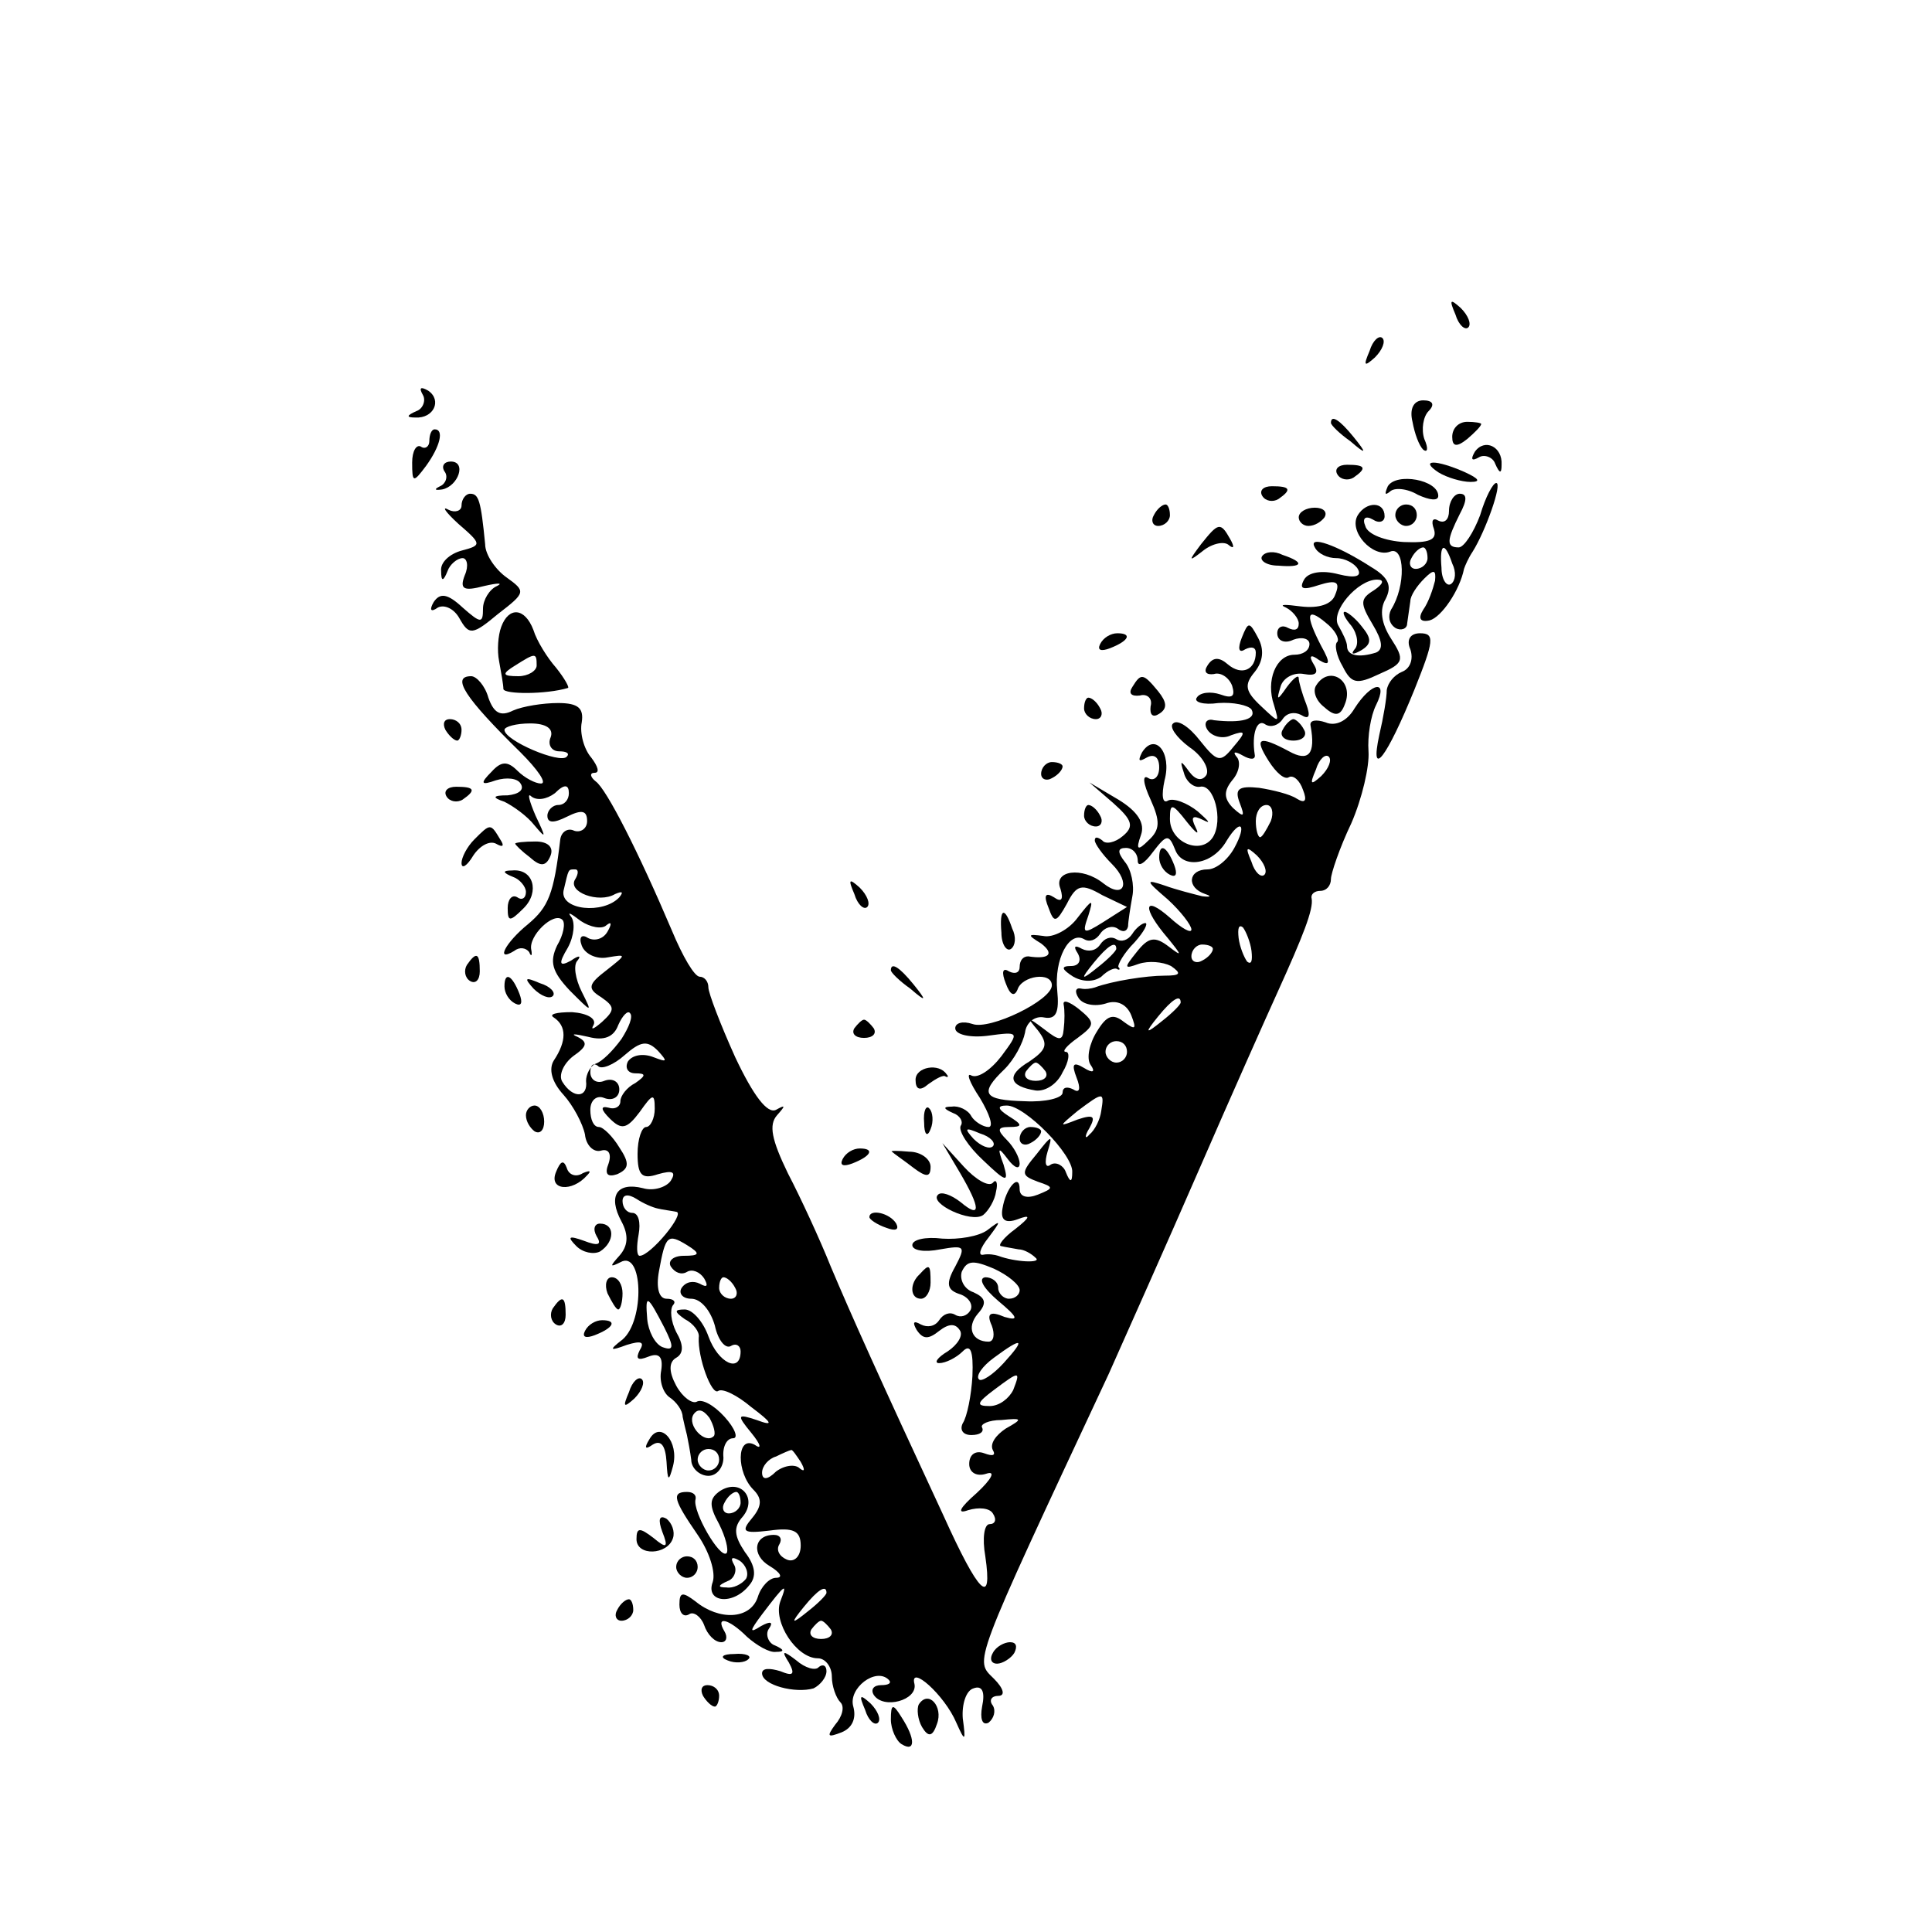 <?xml version="1.0" standalone="no"?>
<!DOCTYPE svg PUBLIC "-//W3C//DTD SVG 20010904//EN"
 "http://www.w3.org/TR/2001/REC-SVG-20010904/DTD/svg10.dtd">
<svg version="1.0" xmlns="http://www.w3.org/2000/svg"
 width="180pt" height="180pt" viewBox="0 0 180 180"
 preserveAspectRatio="xMidYMid meet">
<g transform="translate(0,180) scale(0.1,-0.1)"
fill="#000000" stroke="none">
<path d="M1356 1507 c3 -10 9 -15 12 -12 3 3 0 11 -7 18 -10 9 -11 8 -5 -6z"/>
<path d="M1276 1473 c-6 -14 -5 -15 5 -6 7 7 10 15 7 18 -3 3 -9 -2 -12 -12z"/>
<path d="M394 1432 c3 -5 0 -13 -6 -15 -9 -4 -10 -6 -1 -6 17 -1 25 16 12 25
-7 4 -9 3 -5 -4z"/>
<path d="M1316 1407 c2 -11 6 -22 10 -26 4 -3 5 1 1 10 -3 9 -1 21 4 26 6 6 4
10 -5 10 -9 0 -13 -8 -10 -20z"/>
<path d="M1240 1406 c0 -2 8 -10 18 -17 15 -13 16 -12 3 4 -13 16 -21 21 -21
13z"/>
<path d="M1353 1393 c0 -9 4 -10 14 -2 7 6 13 12 13 14 0 1 -6 2 -13 2 -8 0
-14 -6 -14 -14z"/>
<path d="M400 1389 c0 -5 -4 -8 -8 -5 -4 2 -8 -4 -8 -15 0 -19 1 -19 13 -3 13
18 17 34 8 34 -3 0 -5 -5 -5 -11z"/>
<path d="M1374 1379 c-4 -7 -3 -9 4 -5 5 3 13 0 15 -6 4 -9 6 -10 6 -1 1 17
-16 25 -25 12z"/>
<path d="M414 1361 c4 -5 1 -12 -4 -14 -6 -3 -5 -4 2 -3 15 3 23 26 8 26 -6 0
-9 -4 -6 -9z"/>
<path d="M1246 1358 c3 -5 10 -6 15 -3 13 9 11 12 -6 12 -8 0 -12 -4 -9 -9z"/>
<path d="M1340 1360 c8 -5 22 -9 30 -9 10 0 8 3 -5 9 -27 12 -43 12 -25 0z"/>
<path d="M1293 1347 c-3 -7 -3 -9 2 -5 4 4 16 3 26 -3 11 -5 19 -6 19 -1 0 15
-39 22 -47 9z"/>
<path d="M1176 1338 c3 -5 10 -6 15 -3 13 9 11 12 -6 12 -8 0 -12 -4 -9 -9z"/>
<path d="M1379 1320 c-6 -16 -15 -30 -20 -30 -12 0 -11 7 1 31 7 13 7 19 0 19
-5 0 -10 -7 -10 -16 0 -8 -4 -12 -10 -9 -5 3 -7 0 -4 -8 3 -10 -4 -13 -28 -12
-17 1 -34 7 -36 15 -3 7 0 10 7 6 6 -4 11 -2 11 3 0 14 -17 14 -25 1 -9 -15
14 -40 30 -34 14 6 15 -32 1 -54 -3 -6 -2 -13 4 -17 5 -3 11 -1 11 4 1 6 2 15
3 21 0 5 6 14 13 21 9 9 11 8 10 -2 -2 -8 -6 -20 -11 -27 -5 -8 -3 -12 6 -10
11 3 28 28 32 48 1 3 4 10 8 16 12 19 28 64 22 64 -3 0 -10 -13 -15 -30z m-49
-40 c0 -5 -5 -10 -11 -10 -5 0 -7 5 -4 10 3 6 8 10 11 10 2 0 4 -4 4 -10z m23
-5 c4 -8 3 -16 -1 -19 -4 -3 -9 4 -9 15 -2 23 3 25 10 4z"/>
<path d="M430 1329 c0 -5 -6 -7 -12 -4 -7 4 -3 -2 9 -13 22 -19 22 -20 3 -25
-11 -3 -20 -11 -19 -19 0 -10 2 -10 6 0 2 6 9 12 14 12 4 0 6 -7 2 -16 -5 -13
-1 -15 18 -10 13 3 18 3 12 0 -7 -3 -13 -13 -13 -21 0 -14 -2 -14 -19 1 -14
13 -21 14 -27 5 -4 -7 -3 -10 4 -5 6 3 15 -1 20 -10 9 -16 12 -16 36 4 26 20
26 21 8 34 -10 7 -20 21 -20 31 -4 41 -6 47 -14 47 -4 0 -8 -5 -8 -11z"/>
<path d="M1075 1320 c-3 -5 -1 -10 4 -10 6 0 11 5 11 10 0 6 -2 10 -4 10 -3 0
-8 -4 -11 -10z"/>
<path d="M1210 1318 c0 -4 4 -8 9 -8 6 0 12 4 15 8 3 5 -1 9 -9 9 -8 0 -15 -4
-15 -9z"/>
<path d="M1300 1320 c0 -5 5 -10 10 -10 6 0 10 5 10 10 0 6 -4 10 -10 10 -5 0
-10 -4 -10 -10z"/>
<path d="M1119 1293 c-12 -16 -12 -17 2 -6 9 7 20 9 24 5 5 -4 5 -1 1 6 -9 16
-11 15 -27 -5z"/>
<path d="M1225 1290 c3 -6 12 -10 20 -10 8 0 17 -5 20 -10 4 -7 -2 -9 -18 -5
-15 4 -28 2 -32 -5 -5 -9 -1 -10 14 -5 16 5 20 3 15 -9 -3 -9 -15 -13 -32 -11
-15 2 -21 2 -14 -1 6 -3 12 -10 12 -15 0 -6 -4 -7 -10 -4 -5 3 -10 1 -10 -5 0
-7 7 -10 15 -6 8 3 15 1 15 -4 0 -6 -6 -10 -14 -10 -17 0 -27 -24 -19 -47 5
-17 5 -17 -12 -1 -15 14 -16 20 -6 32 8 10 9 21 3 32 -8 15 -9 15 -15 0 -4
-10 -3 -15 3 -11 6 3 10 2 10 -3 0 -16 -13 -22 -26 -11 -8 7 -14 7 -19 -1 -4
-6 -1 -9 6 -8 6 2 14 -3 17 -11 3 -10 0 -12 -11 -8 -9 3 -19 2 -22 -3 -3 -4 6
-7 20 -5 14 1 28 -2 31 -6 5 -9 -9 -13 -35 -10 -7 2 -10 -3 -6 -9 4 -6 14 -9
22 -5 14 5 14 3 2 -11 -12 -15 -15 -14 -31 6 -10 13 -21 20 -25 16 -4 -3 3
-13 15 -22 12 -8 19 -20 16 -26 -4 -6 -10 -5 -16 3 -8 11 -9 11 -5 -1 2 -8 9
-14 15 -13 13 3 22 -31 12 -47 -11 -17 -40 -5 -40 17 0 15 2 15 16 -3 8 -10
12 -13 8 -5 -5 10 -3 12 7 7 8 -4 5 -1 -5 8 -10 8 -23 13 -28 10 -5 -3 -6 5
-3 19 7 26 -9 45 -21 26 -4 -8 -3 -9 4 -5 7 4 12 1 12 -9 0 -9 -5 -13 -10 -10
-6 4 -5 -5 2 -20 9 -20 9 -28 -2 -38 -10 -10 -12 -9 -7 5 4 11 -3 22 -21 33
l-27 16 22 -19 c18 -16 20 -22 9 -31 -7 -6 -16 -8 -19 -4 -4 3 -7 4 -7 0 0 -3
7 -13 16 -22 18 -18 11 -33 -8 -18 -20 16 -47 12 -40 -5 3 -10 1 -13 -6 -8 -8
5 -10 2 -5 -10 5 -14 7 -14 17 4 9 18 14 19 33 8 l23 -11 -22 -14 c-19 -12
-20 -11 -14 6 5 16 4 16 -10 -2 -8 -11 -23 -19 -32 -17 -15 2 -15 1 -2 -7 13
-10 7 -15 -12 -12 -5 0 -8 -4 -8 -10 0 -5 -4 -7 -10 -4 -6 4 -7 -1 -3 -11 4
-11 8 -13 11 -6 4 13 32 17 32 4 0 -14 -58 -42 -74 -36 -9 3 -16 1 -16 -4 0
-6 14 -9 30 -7 30 4 30 4 13 -19 -10 -13 -22 -21 -28 -18 -5 3 -2 -6 8 -21 9
-15 13 -27 8 -27 -5 0 -13 5 -16 10 -3 6 -12 10 -18 9 -9 0 -8 -2 1 -6 6 -2
10 -8 7 -12 -2 -5 7 -19 21 -32 22 -21 24 -21 19 -4 -6 16 -5 17 4 5 6 -8 11
-10 11 -4 0 5 -5 15 -12 22 -9 9 -9 12 2 12 13 0 13 2 0 10 -11 7 -11 10 -2
10 17 0 62 -46 61 -62 0 -10 -2 -10 -6 0 -2 6 -9 10 -14 7 -5 -4 -6 2 -3 12 5
16 4 16 -10 -2 -15 -18 -15 -20 1 -26 15 -5 15 -6 0 -12 -10 -4 -17 -2 -17 5
0 16 -13 1 -16 -18 -2 -11 3 -14 14 -10 13 5 12 2 -2 -9 -11 -8 -17 -16 -13
-16 4 -1 11 -2 16 -3 5 0 12 -4 16 -8 6 -5 -19 -4 -35 2 -3 1 -9 2 -14 1 -5
-1 -3 6 5 16 12 16 12 17 -1 7 -8 -6 -27 -9 -42 -8 -16 2 -28 -1 -28 -6 0 -5
11 -7 26 -4 23 4 24 3 14 -16 -9 -16 -8 -22 5 -26 8 -3 12 -10 9 -15 -3 -5 -9
-7 -14 -4 -5 3 -11 1 -15 -5 -4 -6 -11 -7 -17 -4 -7 4 -8 2 -4 -5 6 -9 11 -9
21 -1 9 7 15 7 19 1 4 -5 -2 -14 -11 -20 -10 -6 -13 -11 -8 -11 6 0 16 5 22
11 7 7 10 1 9 -23 -1 -18 -5 -38 -9 -44 -3 -6 0 -11 8 -11 8 0 12 3 10 7 -2 3
6 7 18 7 20 2 20 1 4 -8 -9 -6 -15 -14 -12 -20 3 -5 0 -6 -8 -3 -8 3 -14 -1
-14 -10 0 -8 7 -12 16 -9 9 3 5 -5 -9 -18 -16 -14 -19 -20 -8 -16 10 3 20 2
23 -3 4 -6 2 -10 -3 -10 -5 0 -7 -13 -4 -30 7 -48 -6 -35 -39 38 -60 129 -86
187 -105 232 -10 25 -28 64 -40 87 -15 31 -18 45 -10 54 8 9 8 10 -1 5 -8 -4
-21 13 -38 49 -14 31 -25 60 -25 65 0 6 -4 10 -8 10 -5 0 -16 19 -26 43 -31
73 -61 132 -71 139 -5 4 -6 8 -1 8 5 0 3 6 -3 14 -7 8 -11 23 -9 33 2 13 -3
18 -22 18 -14 0 -33 -3 -42 -7 -12 -6 -18 -2 -23 12 -3 11 -11 20 -16 20 -19
0 -6 -20 46 -71 16 -16 25 -29 19 -29 -5 0 -15 5 -22 12 -9 9 -15 9 -24 -1
-11 -11 -10 -13 4 -8 10 3 20 2 23 -3 4 -6 -2 -10 -12 -11 -14 0 -15 -2 -3 -6
8 -4 21 -13 28 -22 11 -13 11 -12 1 9 -6 14 -8 22 -4 18 5 -4 14 -3 22 3 9 9
13 8 13 0 0 -6 -4 -11 -10 -11 -5 0 -10 -5 -10 -10 0 -7 6 -7 18 -1 14 7 19 6
19 -4 0 -7 -6 -11 -12 -9 -6 3 -12 -1 -13 -8 -6 -51 -11 -63 -30 -79 -21 -17
-31 -36 -13 -25 5 4 11 3 14 -1 2 -5 3 -3 2 2 -3 13 21 36 29 28 3 -3 1 -14
-5 -24 -7 -15 -5 -24 12 -42 21 -21 21 -21 11 -1 -6 12 -8 25 -4 29 4 5 1 5
-6 0 -11 -6 -12 -3 -3 12 6 11 7 24 3 29 -4 5 0 3 9 -4 9 -6 20 -8 24 -4 5 4
5 1 1 -6 -4 -7 -12 -9 -18 -6 -6 4 -9 1 -6 -7 3 -8 14 -13 24 -11 18 3 18 3
-1 -12 -17 -13 -18 -17 -5 -25 13 -9 13 -12 1 -23 -8 -7 -11 -8 -8 -3 3 6 -6
11 -20 12 -15 0 -22 -2 -17 -5 12 -8 12 -22 0 -40 -5 -8 -2 -20 9 -32 9 -10
18 -27 20 -37 1 -10 8 -17 15 -15 7 2 10 -3 7 -12 -4 -10 -1 -13 8 -10 11 5
12 10 2 25 -6 10 -15 19 -19 19 -5 0 -8 7 -8 16 0 9 6 14 13 11 8 -3 14 1 14
8 0 7 -6 11 -14 8 -7 -3 -13 1 -13 8 0 7 3 9 7 6 3 -4 15 1 25 10 15 13 21 14
31 4 9 -10 9 -11 -4 -6 -10 4 -20 2 -24 -4 -3 -6 0 -11 7 -11 10 0 10 -2 0 -9
-8 -4 -14 -12 -14 -17 0 -5 -5 -8 -11 -6 -8 2 -7 -2 1 -10 11 -11 16 -10 28 6
12 17 14 18 14 3 0 -9 -4 -17 -8 -17 -4 0 -8 -11 -8 -25 0 -20 4 -24 19 -19
14 4 17 2 12 -6 -4 -6 -16 -10 -26 -7 -24 6 -33 -7 -20 -31 7 -13 6 -23 -2
-32 -9 -10 -9 -11 1 -6 21 12 23 -54 2 -72 -13 -10 -12 -11 4 -5 13 4 17 3 12
-5 -4 -8 -2 -10 8 -6 10 4 14 0 12 -13 -2 -10 2 -21 8 -25 6 -4 12 -12 12 -18
1 -5 3 -13 4 -17 1 -5 3 -15 4 -23 0 -8 8 -15 16 -15 8 0 14 8 14 17 -1 10 3
18 9 18 5 0 2 9 -8 20 -10 11 -21 17 -26 14 -4 -2 -13 4 -19 15 -7 13 -7 22 0
26 7 4 7 12 0 24 -5 10 -6 21 -3 25 3 3 1 6 -6 6 -7 0 -10 10 -7 26 6 33 8 35
26 24 13 -8 12 -10 -3 -10 -10 0 -15 -5 -12 -10 4 -6 10 -8 15 -5 5 3 12 0 16
-6 4 -7 3 -9 -4 -5 -6 3 -13 2 -17 -4 -3 -5 1 -10 9 -10 9 0 18 -11 22 -25 3
-14 10 -22 15 -19 5 3 9 0 9 -5 0 -21 -21 -11 -30 14 -5 14 -15 25 -22 25 -10
0 -10 -2 0 -9 8 -4 14 -12 13 -17 -1 -19 12 -54 18 -50 4 3 18 -4 31 -15 20
-15 21 -18 5 -12 -18 6 -19 5 -5 -12 9 -11 10 -16 3 -11 -17 9 -17 -26 -1 -42
8 -8 8 -15 -1 -26 -11 -13 -9 -15 16 -12 22 3 29 0 29 -14 0 -10 -6 -16 -13
-13 -7 3 -10 9 -7 14 3 5 1 9 -5 9 -19 0 -21 -19 -4 -29 10 -6 13 -11 6 -11
-6 0 -14 -8 -17 -18 -7 -21 -36 -22 -58 -4 -12 9 -15 9 -15 -3 0 -8 4 -12 9
-9 4 3 11 -2 14 -10 3 -9 10 -16 16 -16 5 0 6 5 3 10 -9 15 4 12 21 -5 9 -8
21 -15 27 -14 8 0 8 2 -1 6 -6 2 -9 10 -6 15 5 7 2 8 -7 3 -11 -7 -11 -5 1 11
22 29 24 30 17 12 -7 -19 15 -53 35 -53 7 0 13 -8 13 -17 0 -9 4 -20 8 -24 4
-4 2 -13 -5 -21 -8 -11 -7 -12 6 -7 10 4 14 13 11 24 -5 17 21 37 33 25 3 -3
0 -5 -7 -5 -7 0 -10 -4 -7 -9 9 -14 41 -5 38 10 -5 19 28 -10 39 -36 8 -18 9
-18 6 4 -1 13 3 26 10 28 8 3 11 -3 8 -17 -2 -11 0 -18 6 -15 5 4 7 11 4 16
-4 5 -1 9 5 9 7 0 5 7 -4 16 -18 18 -22 8 107 284 16 36 54 121 84 190 30 69
63 143 73 165 24 53 34 78 32 88 -1 4 3 7 8 7 6 0 10 5 10 11 0 5 8 29 19 52
10 23 17 53 16 67 -1 14 2 33 7 43 12 24 -4 22 -20 -3 -7 -12 -18 -17 -27 -13
-9 3 -15 2 -14 -3 5 -27 -2 -34 -20 -24 -28 15 -33 13 -19 -9 7 -11 15 -18 19
-15 4 2 10 -3 13 -12 4 -10 2 -13 -6 -8 -6 4 -22 8 -35 10 -19 2 -23 -1 -18
-14 5 -13 4 -14 -6 -5 -9 9 -9 16 -1 26 7 8 8 18 4 22 -4 5 -1 5 6 1 7 -4 12
-4 11 1 -3 19 2 34 10 28 5 -3 12 -1 16 5 4 6 11 7 17 4 8 -5 9 -1 5 10 -4 10
-7 21 -7 24 0 4 -5 0 -11 -8 -9 -13 -10 -13 -6 0 2 8 12 14 22 12 11 -2 14 1
9 9 -5 8 -3 10 5 4 10 -6 11 -3 2 13 -15 29 -14 37 4 22 9 -7 13 -15 11 -18
-3 -2 -1 -13 5 -23 8 -16 13 -17 34 -7 23 10 24 13 11 33 -9 14 -11 27 -5 37
6 12 3 20 -14 30 -31 20 -59 30 -52 18z m55 -40 c-13 -8 -13 -12 -1 -32 9 -15
10 -23 3 -26 -16 -5 -27 -3 -27 6 0 4 -4 12 -8 19 -8 13 18 43 36 43 7 0 6 -4
-3 -10z m-767 -137 c-3 -7 1 -13 8 -13 7 0 10 -2 7 -5 -6 -7 -58 15 -58 25 0
3 11 6 24 6 15 0 22 -5 19 -13z m718 -36 c-10 -9 -11 -8 -5 6 3 10 9 15 12 12
3 -3 0 -11 -7 -18z m-47 -42 c-4 -8 -8 -15 -10 -15 -2 0 -4 7 -4 15 0 8 4 15
10 15 5 0 7 -7 4 -15z m-34 -25 c-6 -11 -17 -20 -25 -20 -18 0 -20 -17 -2 -23
6 -2 5 -3 -3 -2 -8 2 -24 6 -35 10 -18 6 -18 5 3 -13 12 -11 22 -24 22 -28 0
-4 -9 1 -20 11 -25 22 -26 9 -2 -19 13 -16 14 -18 1 -8 -13 10 -19 9 -30 -5
-12 -15 -12 -16 2 -11 9 3 22 2 30 -2 10 -7 9 -9 -6 -9 -17 0 -49 -5 -65 -11
-3 -1 -9 -2 -13 -1 -5 1 -6 -3 -2 -9 4 -6 15 -8 25 -5 11 4 20 -1 24 -11 5
-13 4 -14 -7 -6 -10 8 -16 6 -25 -9 -7 -11 -10 -25 -6 -31 5 -7 2 -8 -6 -3
-10 6 -12 4 -7 -9 4 -10 3 -15 -3 -11 -6 3 -10 2 -10 -3 0 -5 -16 -9 -35 -8
-39 1 -43 7 -19 30 9 9 17 24 19 34 1 9 9 16 18 14 11 -2 14 5 12 25 -3 29 11
56 25 48 5 -3 11 -1 15 5 4 6 11 8 16 5 5 -4 9 -3 10 2 0 4 2 17 4 28 2 10 -1
25 -7 32 -7 9 -7 13 1 13 6 0 11 -5 11 -12 0 -6 6 -3 14 8 13 17 15 17 21 2 7
-18 35 -14 48 9 13 21 19 15 7 -7z m28 -25 c-3 -3 -9 2 -12 12 -6 14 -5 15 5
6 7 -7 10 -15 7 -18z m-642 -4 c-8 -12 22 -23 37 -14 7 3 8 2 4 -3 -15 -16
-55 -12 -52 6 5 21 4 20 11 20 3 0 3 -4 0 -9z m630 -67 c1 -9 0 -13 -4 -10 -3
4 -7 14 -8 22 -1 9 0 13 4 10 3 -4 7 -14 8 -22z m-36 2 c0 -3 -4 -8 -10 -11
-5 -3 -10 -1 -10 4 0 6 5 11 10 11 6 0 10 -2 10 -4z m-30 -50 c0 -2 -8 -10
-17 -17 -16 -13 -17 -12 -4 4 13 16 21 21 21 13z m-521 -34 c-8 -11 -18 -21
-24 -23 -5 -2 -9 -10 -9 -16 2 -16 -12 -17 -22 -1 -4 6 1 17 10 24 13 9 14 13
4 18 -7 3 -3 3 10 0 15 -4 24 0 28 11 4 9 9 14 11 11 3 -3 -1 -13 -8 -24z
m471 -12 c0 -5 -4 -10 -10 -10 -5 0 -10 5 -10 10 0 6 5 10 10 10 6 0 10 -4 10
-10z m-24 -55 c-1 -8 -6 -18 -11 -22 -4 -5 -5 -2 0 6 6 11 4 13 -11 8 -18 -7
-18 -7 0 8 24 18 25 18 22 0z m-101 -33 c-3 -3 -11 0 -18 7 -9 10 -8 11 6 5
10 -3 15 -9 12 -12z m-312 -58 c4 -1 12 -2 17 -3 9 -1 -24 -41 -34 -41 -3 0
-3 9 -1 20 2 11 0 20 -6 20 -5 0 -9 5 -9 11 0 6 5 7 13 2 6 -4 15 -8 20 -9z
m337 -76 c0 -4 -4 -8 -10 -8 -5 0 -10 5 -10 10 0 6 -6 10 -12 10 -7 -1 -2 -10
12 -22 18 -15 20 -19 6 -15 -14 6 -17 3 -12 -8 3 -8 2 -15 -3 -15 -15 0 -21
13 -10 26 9 10 7 15 -4 20 -9 3 -13 12 -11 19 5 11 11 11 30 3 13 -6 24 -15
24 -20z m-265 2 c3 -5 1 -10 -4 -10 -6 0 -11 5 -11 10 0 6 2 10 4 10 3 0 8 -4
11 -10z m-66 -37 c9 -18 9 -22 -2 -18 -7 3 -13 15 -14 26 -2 24 0 23 16 -8z
m316 -33 c-10 -11 -21 -18 -23 -15 -3 3 3 12 14 20 27 20 30 18 9 -5z m9 -25
c-4 -8 -13 -15 -22 -15 -13 0 -12 3 4 15 24 18 25 18 18 0z m-279 -43 c-8 -8
-25 10 -19 20 4 6 9 5 15 -3 4 -7 6 -15 4 -17z m5 -22 c0 -5 -4 -10 -10 -10
-5 0 -10 5 -10 10 0 6 5 10 10 10 6 0 10 -4 10 -10z m76 -2 c4 -7 4 -10 -1 -6
-4 4 -14 3 -22 -3 -8 -8 -13 -8 -13 -1 0 6 6 13 13 15 6 3 13 6 14 6 1 1 5 -5
9 -11z m24 -122 c0 -2 -8 -10 -17 -17 -16 -13 -17 -12 -4 4 13 16 21 21 21 13z
m4 -34 c3 -5 -1 -9 -9 -9 -8 0 -12 4 -9 9 3 4 7 8 9 8 2 0 6 -4 9 -8z"/>
<path d="M1259 1217 c6 -8 7 -18 3 -22 -4 -5 -1 -5 6 -1 10 6 10 11 1 22 -6 8
-14 14 -16 14 -3 0 0 -6 6 -13z"/>
<path d="M1080 1001 c0 -6 4 -13 10 -16 6 -3 7 1 4 9 -7 18 -14 21 -14 7z"/>
<path d="M1055 930 c-4 -6 -10 -8 -15 -5 -5 3 -11 1 -15 -5 -4 -6 -11 -7 -17
-4 -7 4 -8 2 -4 -4 4 -7 1 -12 -6 -12 -10 0 -9 -3 2 -10 9 -5 19 -5 26 0 6 6
13 9 15 7 2 -1 3 0 1 2 -1 2 5 13 15 23 9 10 13 18 10 18 -3 0 -9 -5 -12 -10z
m-15 -14 c0 -2 -8 -10 -17 -17 -16 -13 -17 -12 -4 4 13 16 21 21 21 13z"/>
<path d="M991 864 c1 -5 1 -15 0 -23 -1 -11 -4 -11 -18 0 -16 12 -17 12 -6 -1
10 -13 8 -18 -8 -29 -22 -13 -19 -23 6 -27 9 -1 20 6 25 17 6 10 7 19 3 19 -4
0 1 6 11 13 16 12 17 14 1 27 -9 7 -15 9 -14 4z m-17 -62 c3 -5 -1 -9 -9 -9
-8 0 -12 4 -9 9 3 4 7 8 9 8 2 0 6 -4 9 -8z"/>
<path d="M1176 1282 c-3 -4 4 -9 15 -9 23 -2 25 3 4 10 -8 4 -16 3 -19 -1z"/>
<path d="M467 1216 c-3 -8 -4 -22 -2 -32 2 -11 4 -22 4 -26 1 -5 40 -5 60 1 2
0 -3 9 -11 19 -8 9 -18 25 -21 35 -8 21 -23 22 -30 3z m33 -36 c0 -5 -8 -10
-17 -10 -15 0 -16 2 -3 10 19 12 20 12 20 0z"/>
<path d="M1025 1200 c-3 -6 1 -7 9 -4 18 7 21 14 7 14 -6 0 -13 -4 -16 -10z"/>
<path d="M1314 1195 c3 -9 0 -18 -8 -21 -7 -3 -13 -10 -14 -17 0 -7 -3 -25 -7
-42 -9 -42 7 -21 33 43 18 45 19 52 5 52 -9 0 -13 -6 -9 -15z"/>
<path d="M1055 1160 c-4 -6 -1 -9 7 -8 7 2 12 -3 10 -10 -1 -8 2 -11 8 -7 8 5
7 11 -1 21 -14 17 -16 17 -24 4z"/>
<path d="M1226 1161 c-3 -5 0 -14 8 -20 10 -9 15 -8 19 3 9 22 -15 37 -27 17z"/>
<path d="M1010 1140 c0 -5 5 -10 11 -10 5 0 7 5 4 10 -3 6 -8 10 -11 10 -2 0
-4 -4 -4 -10z"/>
<path d="M415 1120 c3 -5 8 -10 11 -10 2 0 4 5 4 10 0 6 -5 10 -11 10 -5 0 -7
-4 -4 -10z"/>
<path d="M1195 1120 c-3 -5 1 -10 10 -10 9 0 13 5 10 10 -3 6 -8 10 -10 10 -2
0 -7 -4 -10 -10z"/>
<path d="M970 1079 c0 -5 5 -7 10 -4 6 3 10 8 10 11 0 2 -4 4 -10 4 -5 0 -10
-5 -10 -11z"/>
<path d="M416 1058 c3 -5 10 -6 15 -3 13 9 11 12 -6 12 -8 0 -12 -4 -9 -9z"/>
<path d="M1010 1040 c0 -5 5 -10 11 -10 5 0 7 5 4 10 -3 6 -8 10 -11 10 -2 0
-4 -4 -4 -10z"/>
<path d="M442 1018 c-7 -7 -12 -17 -12 -22 0 -6 5 -3 11 7 6 9 15 14 21 11 7
-4 8 -2 4 4 -9 15 -9 15 -24 0z"/>
<path d="M480 1014 c0 -1 6 -7 14 -13 10 -9 15 -8 19 2 3 8 -3 13 -14 13 -11
0 -19 -1 -19 -2z"/>
<path d="M478 983 c6 -2 12 -9 12 -14 0 -6 -4 -8 -8 -5 -5 3 -9 -2 -9 -10 0
-13 2 -13 15 0 15 15 9 37 -11 35 -9 0 -9 -2 1 -6z"/>
<path d="M796 967 c3 -10 9 -15 12 -12 3 3 0 11 -7 18 -10 9 -11 8 -5 -6z"/>
<path d="M933 931 c0 -11 5 -18 9 -15 4 3 5 11 1 19 -7 21 -12 19 -10 -4z"/>
<path d="M435 901 c-3 -5 -2 -12 3 -15 5 -3 9 1 9 9 0 17 -3 19 -12 6z"/>
<path d="M830 896 c0 -2 8 -10 18 -17 15 -13 16 -12 3 4 -13 16 -21 21 -21 13z"/>
<path d="M470 881 c0 -6 4 -13 10 -16 6 -3 7 1 4 9 -7 18 -14 21 -14 7z"/>
<path d="M497 879 c7 -7 15 -10 18 -7 3 3 -2 9 -12 12 -14 6 -15 5 -6 -5z"/>
<path d="M796 842 c-3 -5 1 -9 9 -9 8 0 12 4 9 9 -3 4 -7 8 -9 8 -2 0 -6 -4
-9 -8z"/>
<path d="M853 794 c0 -9 4 -11 12 -4 7 5 14 9 16 7 2 -1 3 0 1 2 -7 11 -29 7
-29 -5z"/>
<path d="M490 761 c0 -6 4 -12 8 -15 5 -3 9 1 9 9 0 8 -4 15 -9 15 -4 0 -8 -4
-8 -9z"/>
<path d="M861 754 c0 -11 3 -14 6 -6 3 7 2 16 -1 19 -3 4 -6 -2 -5 -13z"/>
<path d="M950 739 c0 -5 5 -7 10 -4 6 3 10 8 10 11 0 2 -4 4 -10 4 -5 0 -10
-5 -10 -11z"/>
<path d="M785 720 c-3 -6 1 -7 9 -4 18 7 21 14 7 14 -6 0 -13 -4 -16 -10z"/>
<path d="M831 727 c2 -2 11 -8 20 -15 12 -9 16 -9 16 1 0 7 -9 14 -20 14 -11
1 -18 1 -16 0z"/>
<path d="M894 708 c20 -34 20 -44 1 -28 -9 7 -18 10 -21 7 -9 -8 31 -27 42
-19 5 4 11 14 12 22 2 8 0 12 -3 8 -4 -4 -16 3 -27 15 l-20 22 16 -27z"/>
<path d="M518 708 c-7 -17 15 -19 29 -3 4 4 3 5 -4 2 -6 -4 -13 -2 -15 5 -3 8
-6 6 -10 -4z"/>
<path d="M810 666 c0 -2 7 -7 16 -10 8 -3 12 -2 9 4 -6 10 -25 14 -25 6z"/>
<path d="M556 648 c5 -8 1 -9 -12 -4 -14 5 -16 4 -7 -5 6 -6 16 -8 22 -5 14 9
14 26 0 26 -5 0 -7 -5 -3 -12z"/>
<path d="M857 613 c-10 -9 -9 -23 1 -23 5 0 9 7 9 15 0 17 -1 18 -10 8z"/>
<path d="M566 595 c4 -8 8 -15 10 -15 2 0 4 7 4 15 0 8 -4 15 -10 15 -5 0 -7
-7 -4 -15z"/>
<path d="M515 581 c-3 -5 -2 -12 3 -15 5 -3 9 1 9 9 0 17 -3 19 -12 6z"/>
<path d="M545 560 c-3 -6 1 -7 9 -4 18 7 21 14 7 14 -6 0 -13 -4 -16 -10z"/>
<path d="M586 503 c-6 -14 -5 -15 5 -6 7 7 10 15 7 18 -3 3 -9 -2 -12 -12z"/>
<path d="M605 459 c-5 -8 -4 -10 3 -5 8 5 12 -1 13 -16 1 -18 2 -19 6 -4 6 23
-12 43 -22 25z"/>
<path d="M671 411 c-10 -7 -11 -13 -1 -31 6 -12 9 -24 7 -27 -6 -6 -32 39 -29
50 1 4 -2 7 -8 7 -15 0 -12 -8 10 -40 11 -16 17 -35 14 -44 -7 -19 19 -22 34
-3 7 8 6 18 -4 31 -10 15 -11 23 -2 33 14 17 -2 36 -21 24z m19 -11 c0 -5 -5
-10 -11 -10 -5 0 -7 5 -4 10 3 6 8 10 11 10 2 0 4 -4 4 -10z m5 -71 c-4 -5
-12 -9 -18 -8 -9 0 -8 2 1 6 6 2 9 10 6 15 -4 7 -2 8 5 4 6 -4 9 -12 6 -17z"/>
<path d="M617 373 c6 -15 4 -16 -8 -6 -13 10 -16 10 -16 -1 0 -16 29 -15 34 1
2 6 -1 14 -6 18 -7 4 -8 -1 -4 -12z"/>
<path d="M630 340 c0 -5 5 -10 10 -10 6 0 10 5 10 10 0 6 -4 10 -10 10 -5 0
-10 -4 -10 -10z"/>
<path d="M575 300 c-3 -5 -1 -10 4 -10 6 0 11 5 11 10 0 6 -2 10 -4 10 -3 0
-8 -4 -11 -10z"/>
<path d="M925 260 c-3 -5 -2 -10 4 -10 5 0 13 5 16 10 3 6 2 10 -4 10 -5 0
-13 -4 -16 -10z"/>
<path d="M678 253 c7 -3 16 -2 19 1 4 3 -2 6 -13 5 -11 0 -14 -3 -6 -6z"/>
<path d="M735 251 c6 -11 4 -13 -8 -8 -10 3 -17 3 -17 -2 0 -11 31 -19 48 -14
6 3 12 10 12 16 0 5 -3 7 -7 4 -3 -4 -13 -1 -21 6 -13 10 -14 9 -7 -2z"/>
<path d="M655 220 c3 -5 8 -10 11 -10 2 0 4 5 4 10 0 6 -5 10 -11 10 -5 0 -7
-4 -4 -10z"/>
<path d="M806 207 c3 -10 9 -15 12 -12 3 3 0 11 -7 18 -10 9 -11 8 -5 -6z"/>
<path d="M856 212 c-2 -4 -1 -14 3 -21 6 -10 10 -9 14 3 6 16 -8 32 -17 18z"/>
<path d="M830 198 c0 -9 5 -20 10 -23 13 -8 13 5 0 25 -8 13 -10 13 -10 -2z"/>
</g>
</svg>
